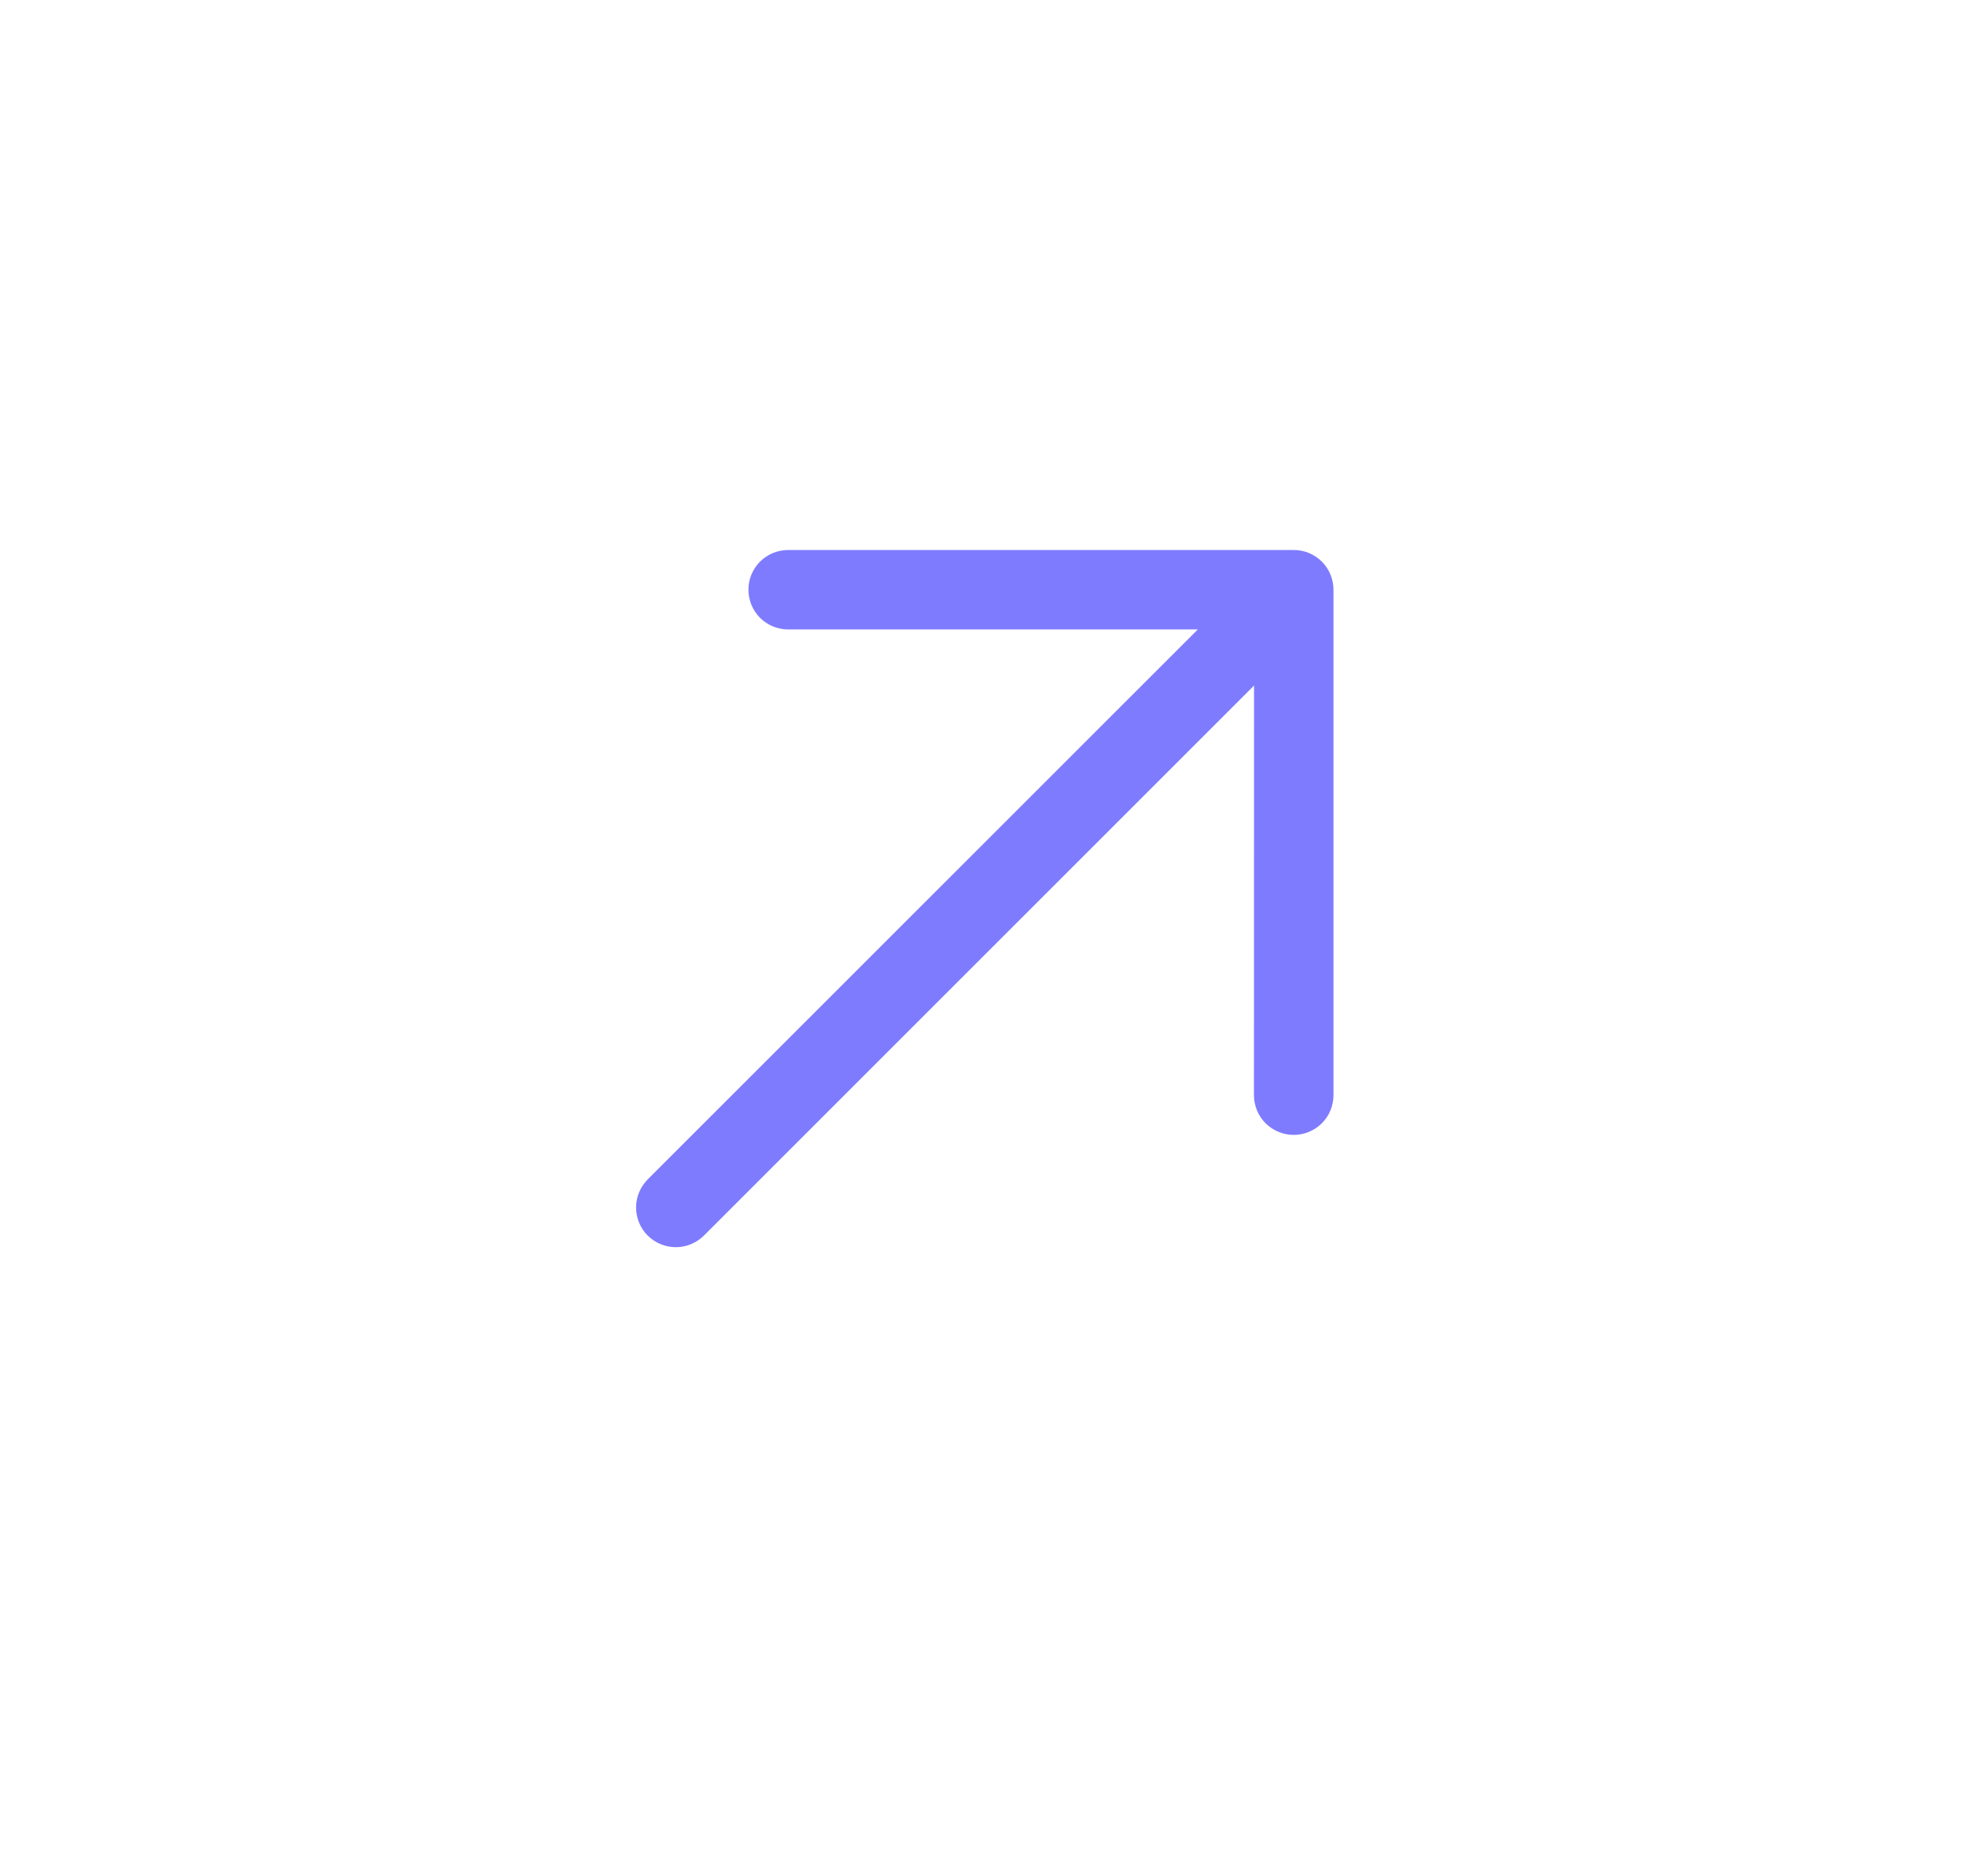 <?xml version="1.0" encoding="UTF-8"?> <svg xmlns="http://www.w3.org/2000/svg" width="22" height="21" viewBox="0 0 22 21" fill="none"><path d="M14.477 12.702C14.419 12.702 14.361 12.691 14.307 12.668C14.253 12.646 14.204 12.613 14.162 12.572C14.121 12.531 14.088 12.482 14.066 12.428C14.044 12.374 14.032 12.316 14.032 12.258L14.033 7.673L7.877 13.829C7.793 13.912 7.68 13.959 7.563 13.959C7.445 13.959 7.332 13.912 7.248 13.829C7.165 13.746 7.118 13.633 7.118 13.515C7.118 13.397 7.165 13.284 7.248 13.2L13.404 7.045L8.82 7.045C8.702 7.045 8.589 6.998 8.505 6.915C8.422 6.831 8.375 6.718 8.375 6.6C8.375 6.482 8.422 6.369 8.505 6.286C8.589 6.202 8.702 6.156 8.82 6.156L14.477 6.156C14.535 6.155 14.593 6.167 14.647 6.189C14.701 6.212 14.75 6.244 14.792 6.286C14.833 6.327 14.866 6.376 14.888 6.43C14.91 6.484 14.922 6.542 14.922 6.6L14.922 12.258C14.922 12.316 14.91 12.374 14.888 12.428C14.866 12.482 14.833 12.531 14.792 12.572C14.75 12.613 14.701 12.646 14.647 12.668C14.593 12.691 14.535 12.702 14.477 12.702Z" fill="#7F7BFF"></path></svg> 